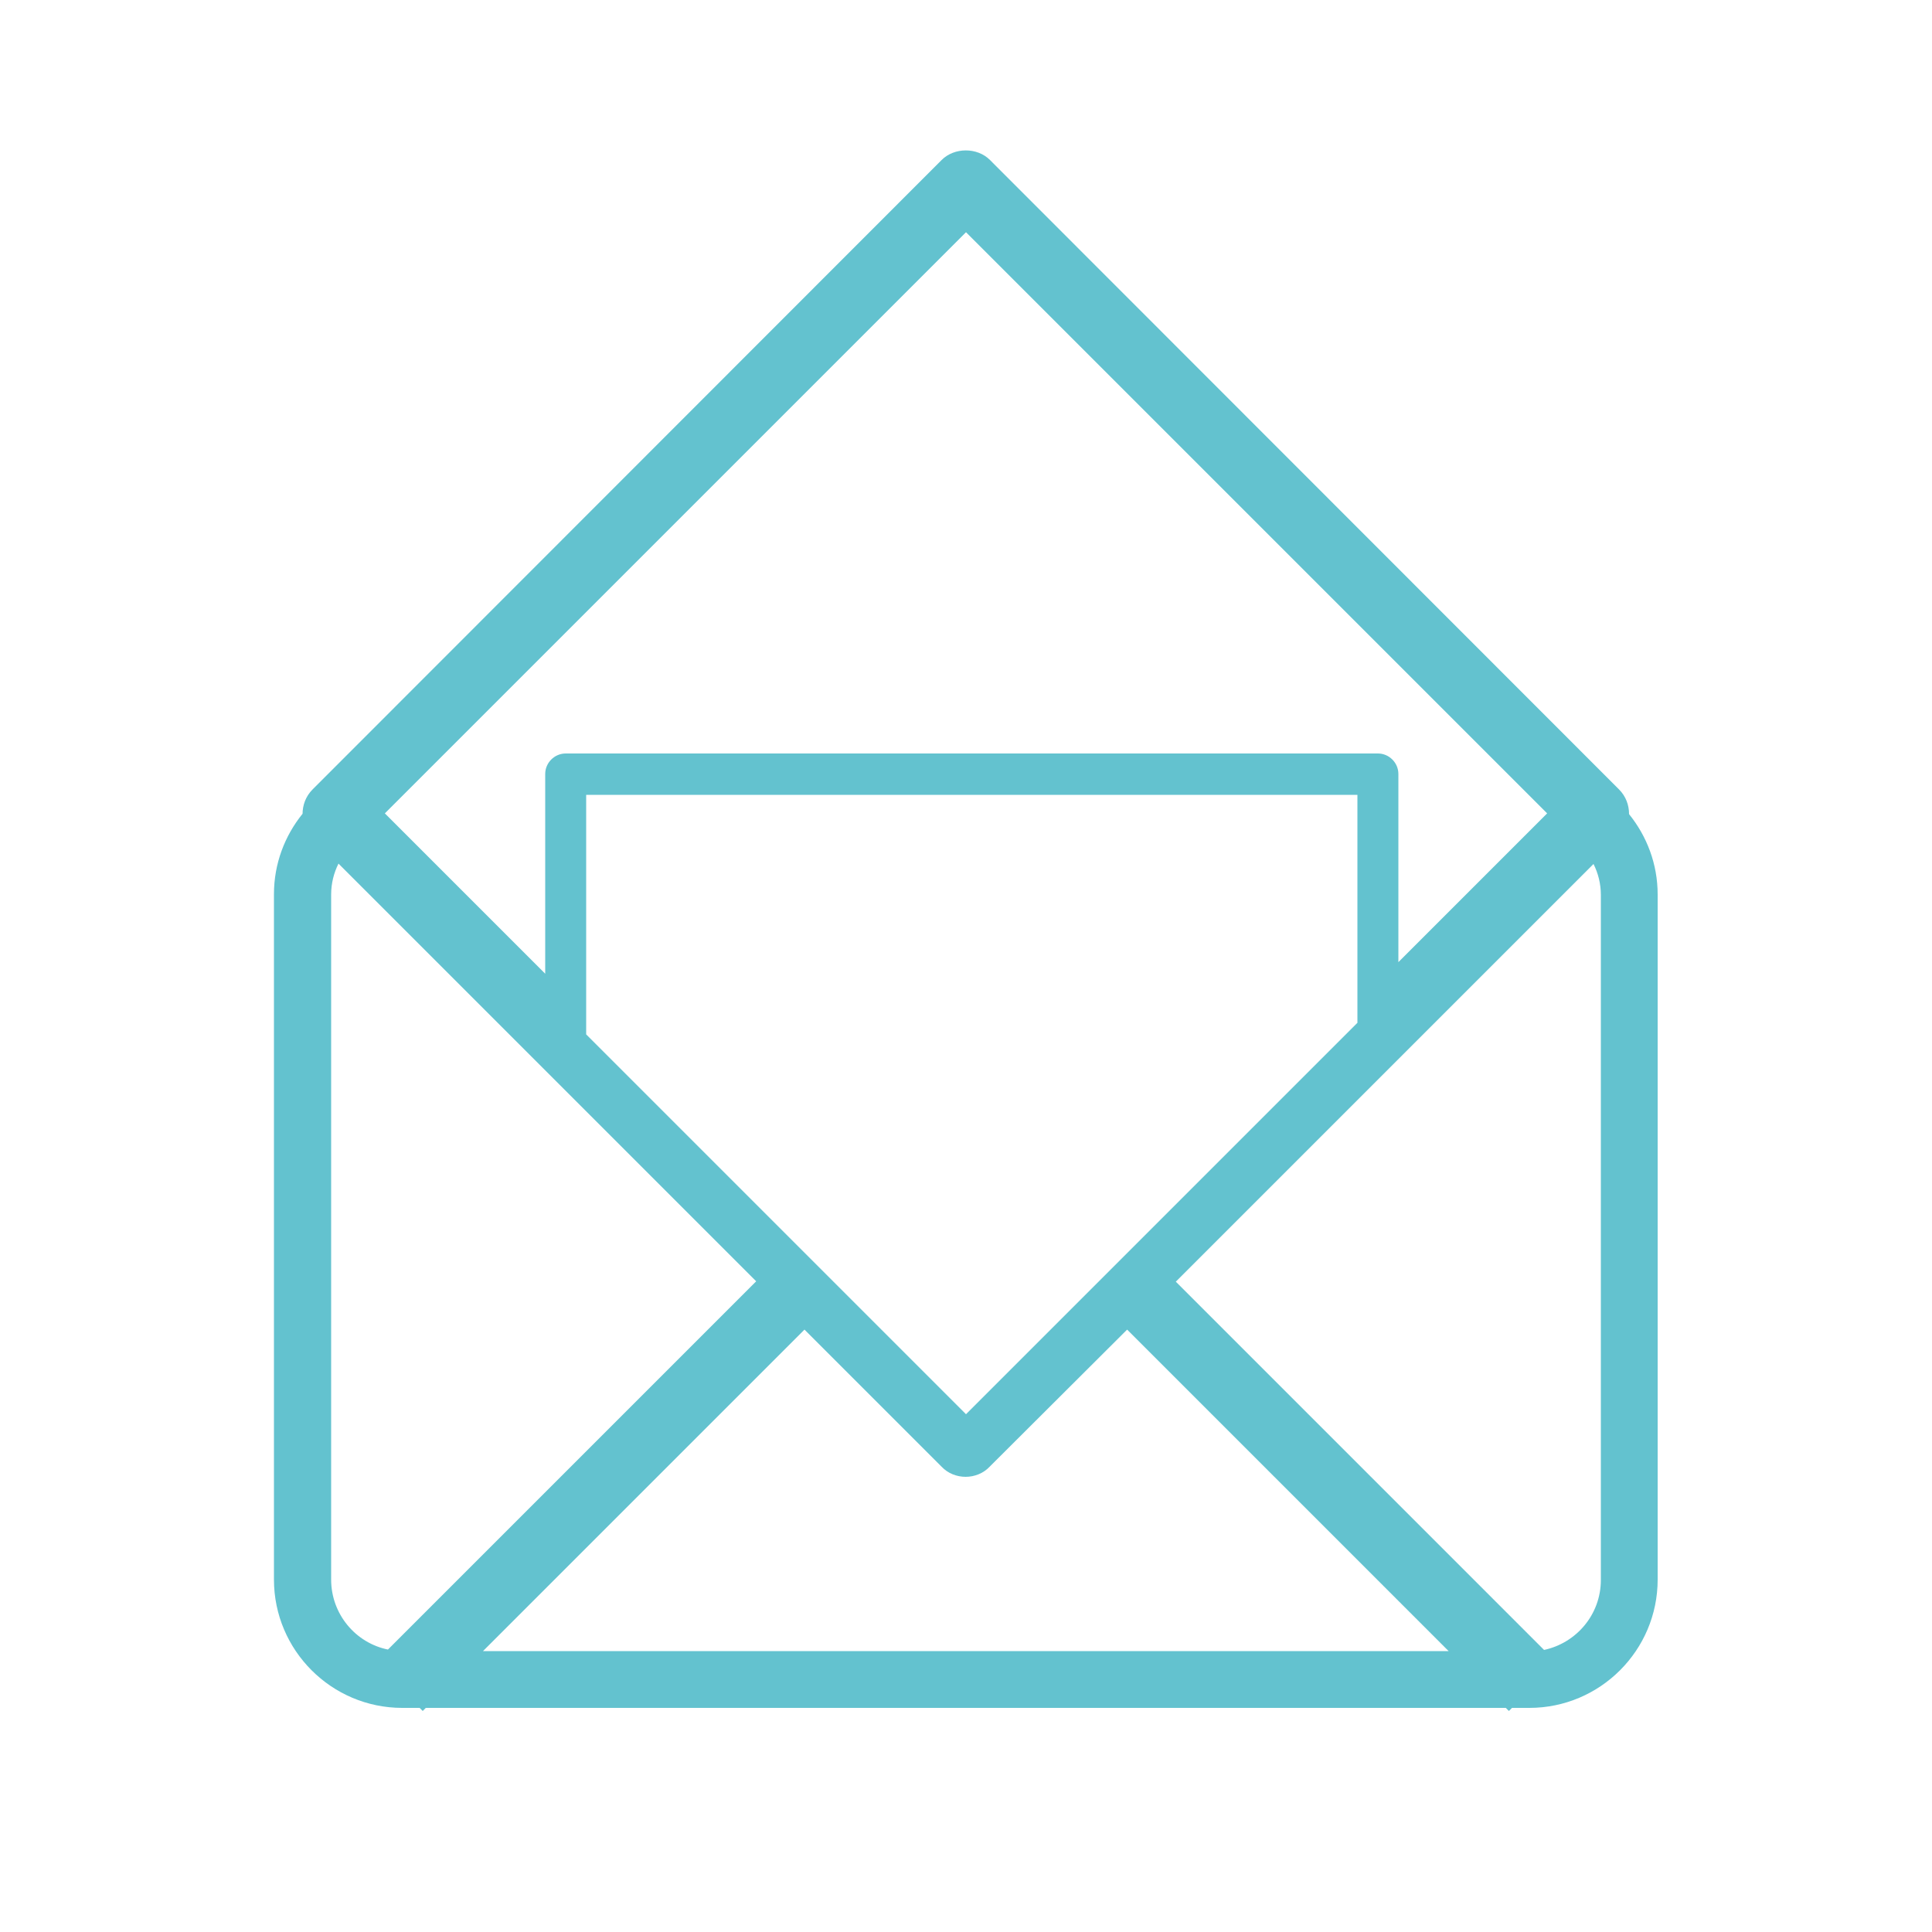 <svg xmlns="http://www.w3.org/2000/svg" id="Layer_1" data-name="Layer 1" viewBox="0 0 50 50"><defs><style>      .cls-1 {        fill: #63c2cf;      }    </style></defs><path class="cls-1" d="M7.83,21.06c-.46,.57-.74,1.29-.74,2.08v17.74c0,1.83,1.49,3.32,3.32,3.32h.45l.08,.08,.08-.08h27.95l.08,.08,.08-.08h.45c1.83,0,3.32-1.49,3.32-3.32V23.15c0-.79-.28-1.51-.74-2.08,0-.23-.08-.46-.26-.64L25.62,4.14c-.33-.33-.92-.33-1.25,0L8.09,20.43c-.18,.18-.26,.41-.26,.64Zm4.67,21.67l8.32-8.32,3.55,3.55c.16,.17,.39,.26,.62,.26s.46-.09,.62-.26l3.56-3.55,8.32,8.32H12.5Zm2.67-15.97v-6.19h19.96v5.9l-10.13,10.13-9.83-9.83Zm26.26-3.61v17.74c0,.89-.63,1.63-1.47,1.81l-9.53-9.53,10.81-10.81c.12,.24,.19,.51,.19,.8ZM25,6.01l15.04,15.04-3.85,3.85v-4.87c0-.29-.24-.53-.53-.53H14.64c-.29,0-.53,.24-.53,.53v5.17l-4.15-4.15L25,6.01ZM8.57,23.15c0-.29,.07-.56,.19-.8l10.81,10.81-9.53,9.53c-.84-.17-1.47-.92-1.47-1.81V23.15Z"></path></svg>